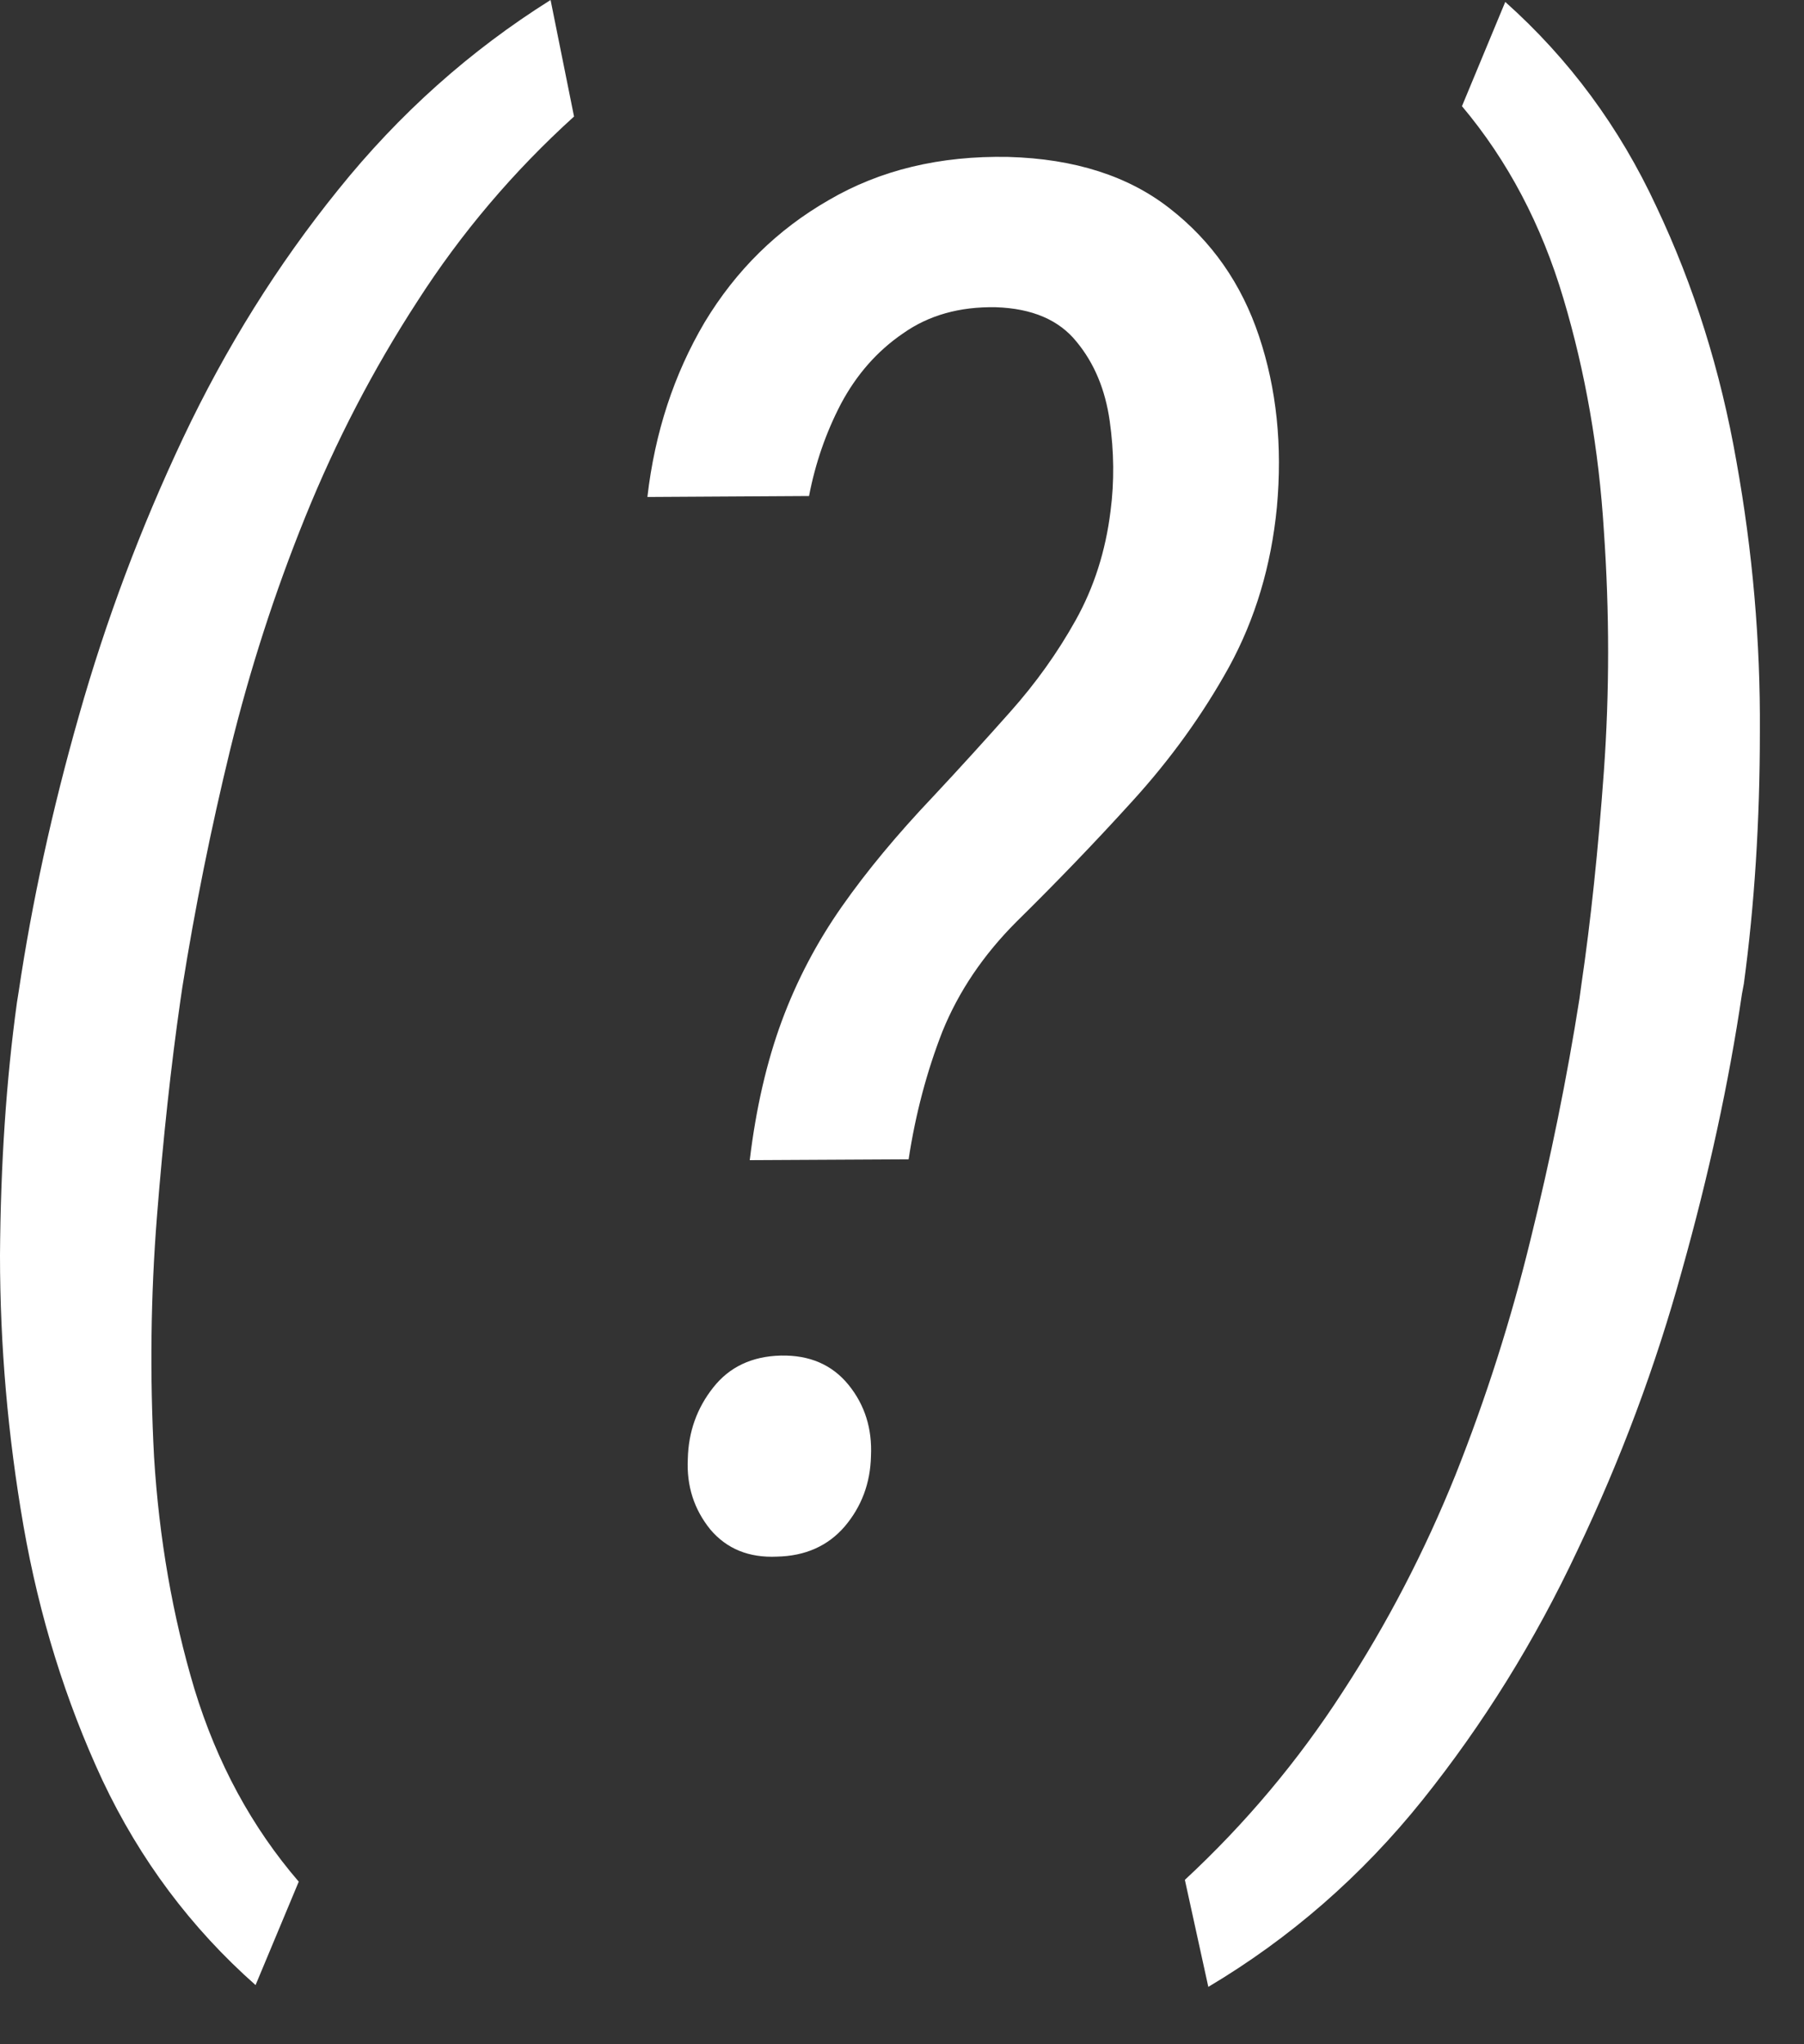 <?xml version="1.0" encoding="UTF-8"?> <svg xmlns="http://www.w3.org/2000/svg" width="15" height="17" viewBox="0 0 15 17" fill="none"><rect x="0" y="0" width="15" height="17" fill="#333333" stroke="none"/><path d="M0.141 8.336L0.156 8.242C0.266 7.503 0.432 6.74 0.656 5.953C0.88 5.161 1.169 4.391 1.523 3.641C1.878 2.891 2.307 2.203 2.812 1.578C3.318 0.948 3.906 0.422 4.578 0L4.773 0.969C4.268 1.427 3.833 1.94 3.469 2.508C3.104 3.07 2.794 3.667 2.539 4.297C2.284 4.927 2.076 5.573 1.914 6.234C1.753 6.896 1.62 7.555 1.516 8.211L1.5 8.32C1.422 8.862 1.357 9.461 1.305 10.117C1.253 10.773 1.245 11.44 1.281 12.117C1.323 12.794 1.435 13.438 1.617 14.047C1.805 14.662 2.094 15.195 2.484 15.648L2.125 16.508C1.589 16.034 1.164 15.466 0.852 14.805C0.544 14.143 0.326 13.438 0.195 12.688C0.065 11.938 0 11.188 0 10.438C0.005 9.682 0.052 8.982 0.141 8.336ZM7.555 9.641L6.234 9.648C6.286 9.216 6.375 8.831 6.5 8.492C6.625 8.154 6.792 7.836 7 7.539C7.208 7.242 7.461 6.938 7.758 6.625C7.977 6.391 8.19 6.156 8.398 5.922C8.612 5.682 8.794 5.427 8.945 5.156C9.096 4.885 9.193 4.583 9.234 4.25C9.266 4.005 9.263 3.755 9.227 3.5C9.19 3.24 9.099 3.021 8.953 2.844C8.807 2.661 8.583 2.565 8.281 2.555C7.979 2.549 7.721 2.622 7.508 2.773C7.294 2.919 7.122 3.115 6.992 3.359C6.867 3.599 6.779 3.854 6.727 4.125L5.383 4.133C5.445 3.596 5.604 3.112 5.859 2.68C6.12 2.247 6.464 1.909 6.891 1.664C7.318 1.414 7.815 1.294 8.383 1.305C8.935 1.32 9.383 1.464 9.727 1.734C10.075 2.005 10.323 2.359 10.469 2.797C10.615 3.234 10.664 3.708 10.617 4.219C10.57 4.703 10.438 5.146 10.219 5.547C10 5.943 9.732 6.315 9.414 6.664C9.102 7.008 8.781 7.341 8.453 7.664C8.177 7.94 7.971 8.245 7.836 8.578C7.706 8.911 7.612 9.266 7.555 9.641ZM5.719 12.133C5.724 11.909 5.794 11.711 5.93 11.539C6.065 11.367 6.253 11.279 6.492 11.273C6.732 11.268 6.919 11.349 7.055 11.516C7.19 11.682 7.253 11.88 7.242 12.109C7.237 12.333 7.164 12.529 7.023 12.695C6.883 12.857 6.695 12.94 6.461 12.945C6.227 12.956 6.042 12.88 5.906 12.719C5.771 12.552 5.708 12.357 5.719 12.133ZM14.5 8.18L14.484 8.266C14.375 9.005 14.208 9.773 13.984 10.57C13.766 11.362 13.477 12.135 13.117 12.891C12.763 13.646 12.333 14.338 11.828 14.969C11.323 15.599 10.729 16.117 10.047 16.523L9.852 15.633C10.357 15.164 10.794 14.643 11.164 14.07C11.534 13.503 11.846 12.901 12.102 12.266C12.357 11.625 12.565 10.971 12.727 10.305C12.893 9.633 13.029 8.966 13.133 8.305L13.148 8.195C13.227 7.659 13.289 7.065 13.336 6.414C13.383 5.758 13.383 5.091 13.336 4.414C13.294 3.737 13.182 3.094 13 2.484C12.818 1.87 12.537 1.336 12.156 0.883L12.516 0.016C13.047 0.49 13.466 1.057 13.773 1.719C14.086 2.38 14.307 3.086 14.438 3.836C14.573 4.586 14.638 5.336 14.633 6.086C14.633 6.831 14.588 7.529 14.5 8.18Z" fill="white"></path></svg> 
